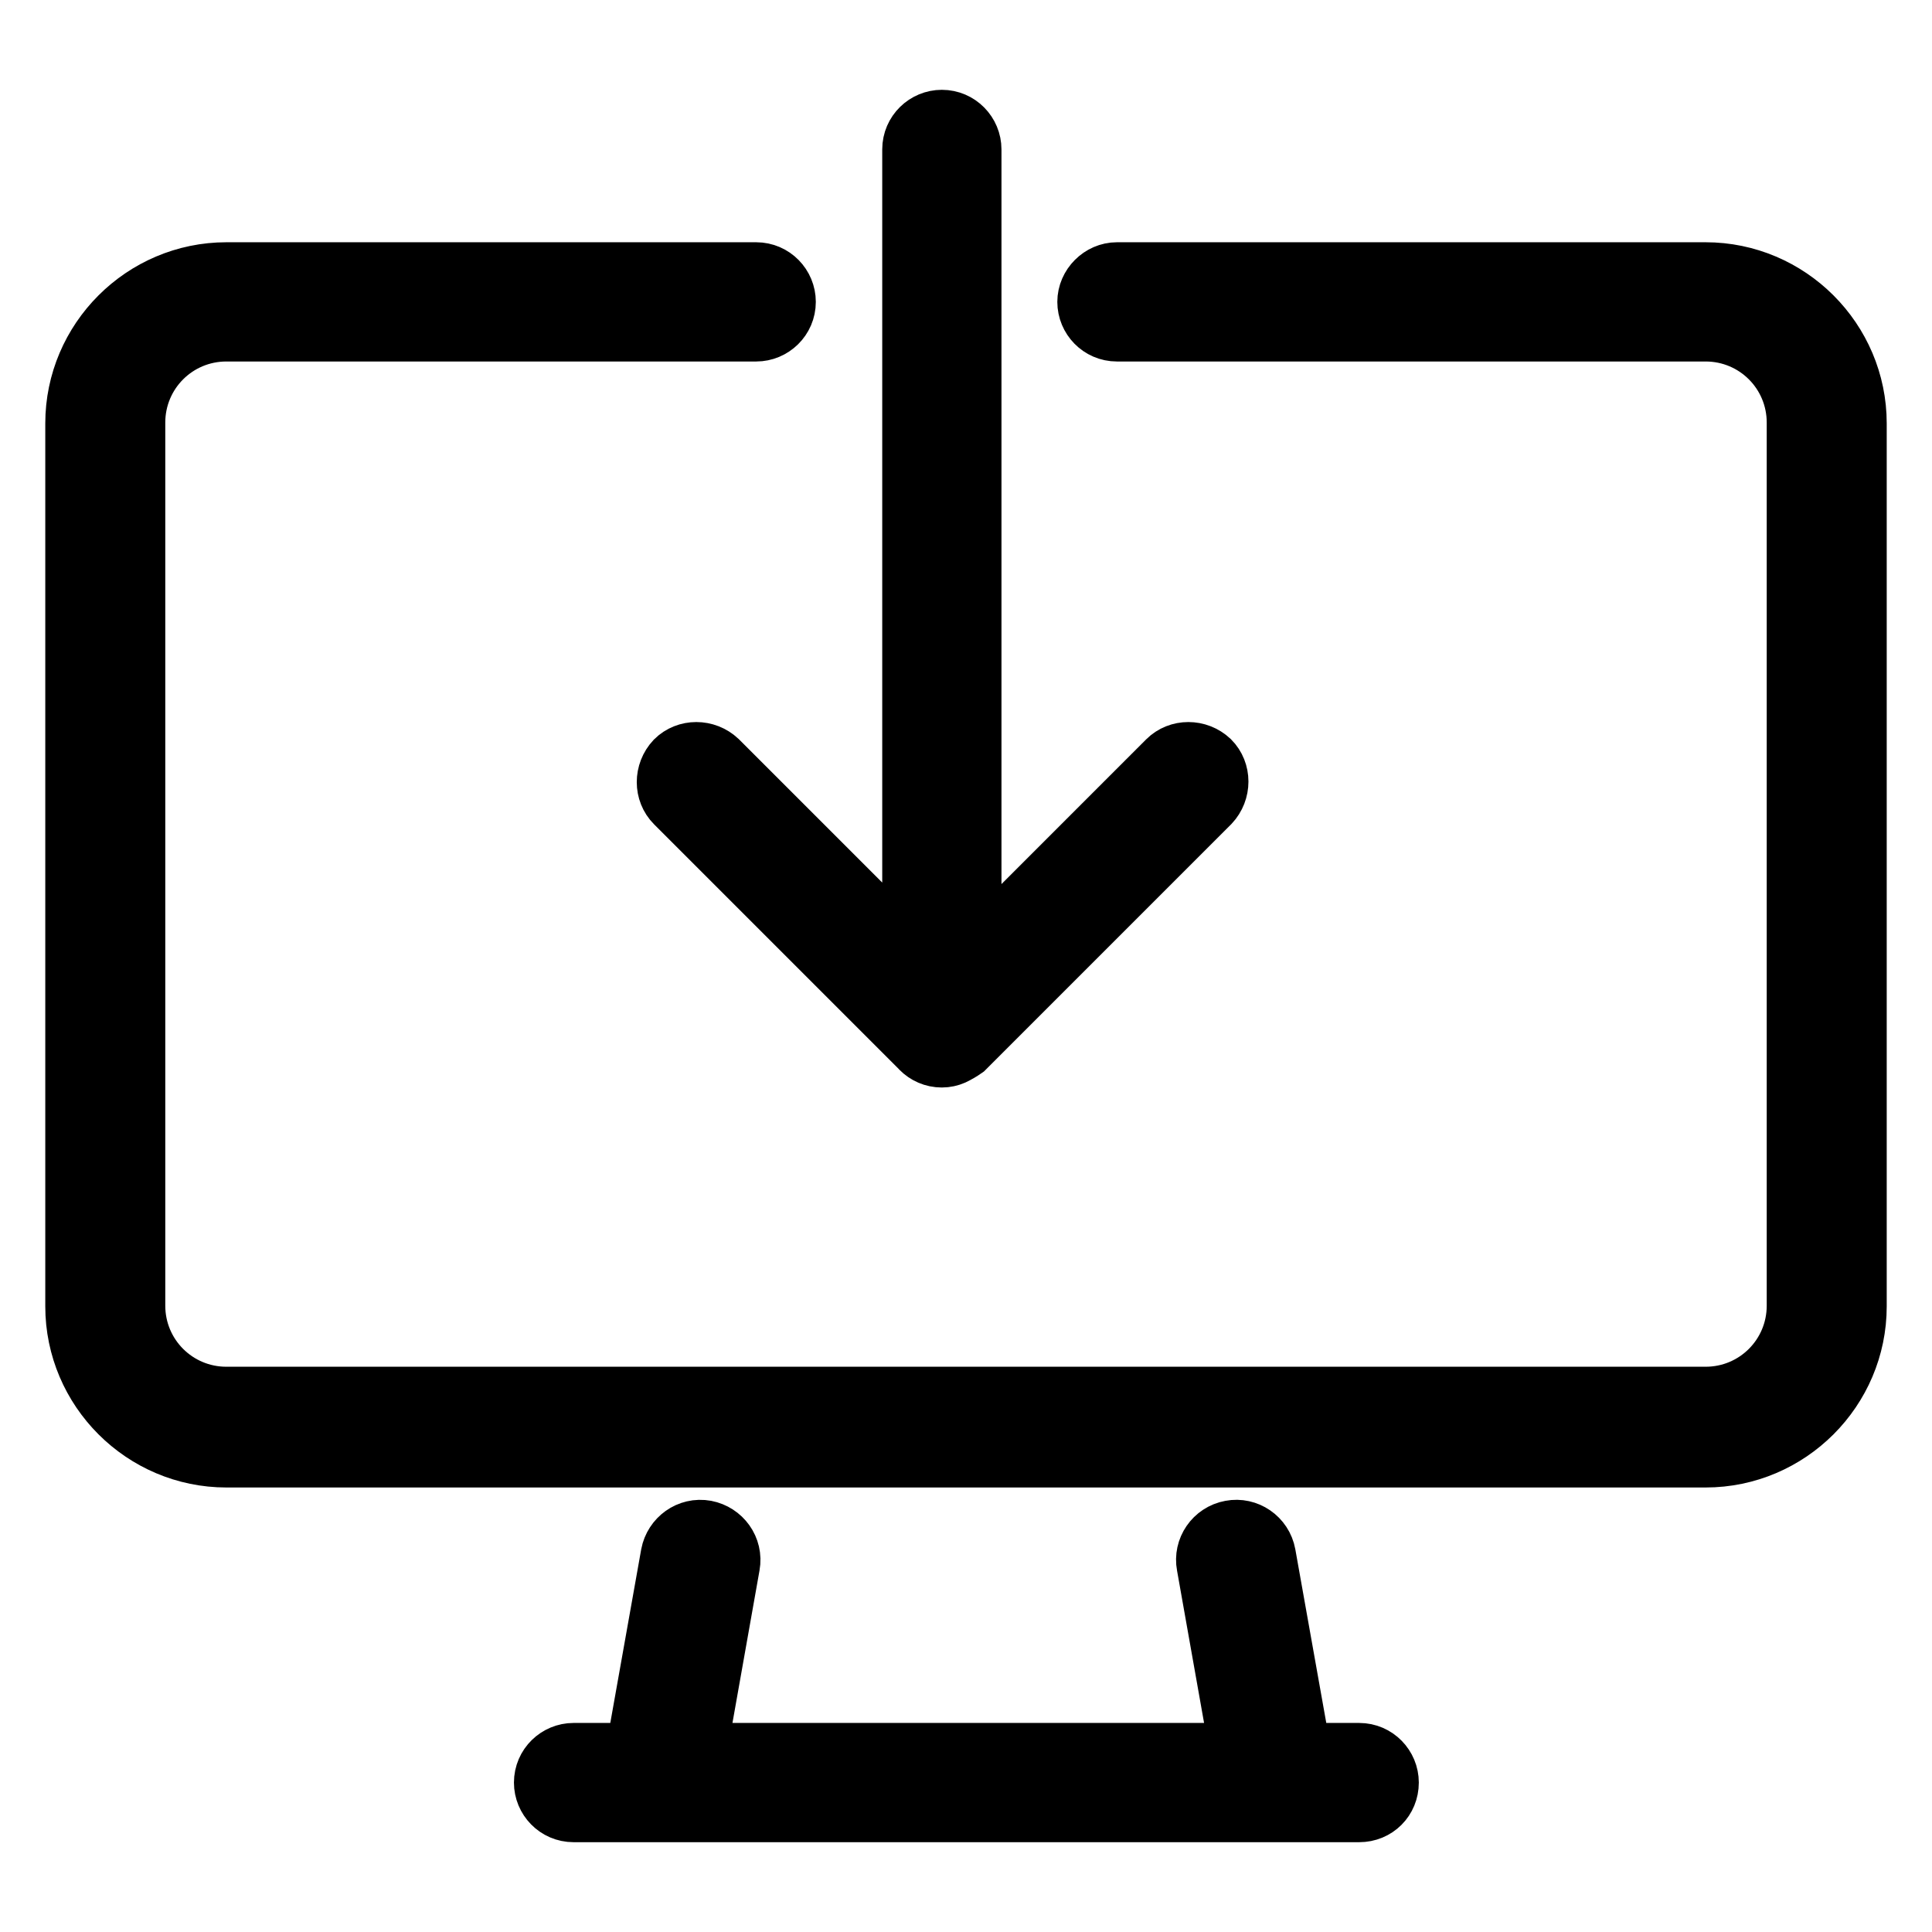 <?xml version="1.0" encoding="utf-8"?>
<!-- Svg Vector Icons : http://www.onlinewebfonts.com/icon -->
<!DOCTYPE svg PUBLIC "-//W3C//DTD SVG 1.1//EN" "http://www.w3.org/Graphics/SVG/1.1/DTD/svg11.dtd">
<svg version="1.1" xmlns="http://www.w3.org/2000/svg" xmlns:xlink="http://www.w3.org/1999/xlink" x="0px" y="0px" viewBox="0 0 256 256" enable-background="new 0 0 256 256" xml:space="preserve">
<g> <path stroke-width="8" fill-opacity="0" stroke="#000000"  d="M124.8,140.1c-2.2,0-3.9-1.8-3.9-3.9V19.8c0-2.2,1.8-3.9,3.9-3.9c2.2,0,3.9,1.8,3.9,3.9v116.3 C128.7,138.3,126.9,140.1,124.8,140.1z M124.8,140.1c-1,0-2-0.4-2.8-1.2l-32.5-32.5c-1.5-1.5-1.5-4,0-5.6c1.5-1.5,4-1.5,5.6,0 l29.8,29.8l29.8-29.8c1.5-1.5,4-1.5,5.6,0c1.5,1.5,1.5,4,0,5.6l-32.5,32.5C126.8,139.6,125.8,140.1,124.8,140.1z M163.5,240.1H92.7 c-4.7,0-8.5-3.5-8.5-7.7l4.7-26.4c0.4-2.1,2.4-3.6,4.6-3.2c2.1,0.4,3.6,2.4,3.2,4.6l-4.4,24.8c0.1,0.1,0.3,0.1,0.6,0.1h70.8 c0.2,0,0.4,0,0.6-0.1l-4.4-24.8c-0.4-2.1,1-4.2,3.2-4.6c2.1-0.4,4.2,1,4.6,3.2l4.6,25.8C172,236.7,168.2,240.1,163.5,240.1 L163.5,240.1z M226,193.1H30c-11,0-20-9-20-20v-117c0-11,9-20,20-20h70.2c2.2,0,3.9,1.8,3.9,3.9c0,2.2-1.8,3.9-3.9,3.9H30 c-6.7,0-12.1,5.4-12.1,12.1v117c0,6.7,5.4,12.1,12.1,12.1h196c6.7,0,12.1-5.4,12.1-12.1v-117c0-6.7-5.4-12.1-12.1-12.1h-78 c-2.2,0-3.9-1.8-3.9-3.9s1.8-3.9,3.9-3.9h78c11,0,20,9,20,20v117C246,184.1,237,193.1,226,193.1z M180.1,240.1H76 c-2.2,0-3.9-1.8-3.9-3.9c0-2.2,1.8-3.9,3.9-3.9h104.1c2.2,0,3.9,1.8,3.9,3.9C184,238.4,182.3,240.1,180.1,240.1z"/></g>
</svg>